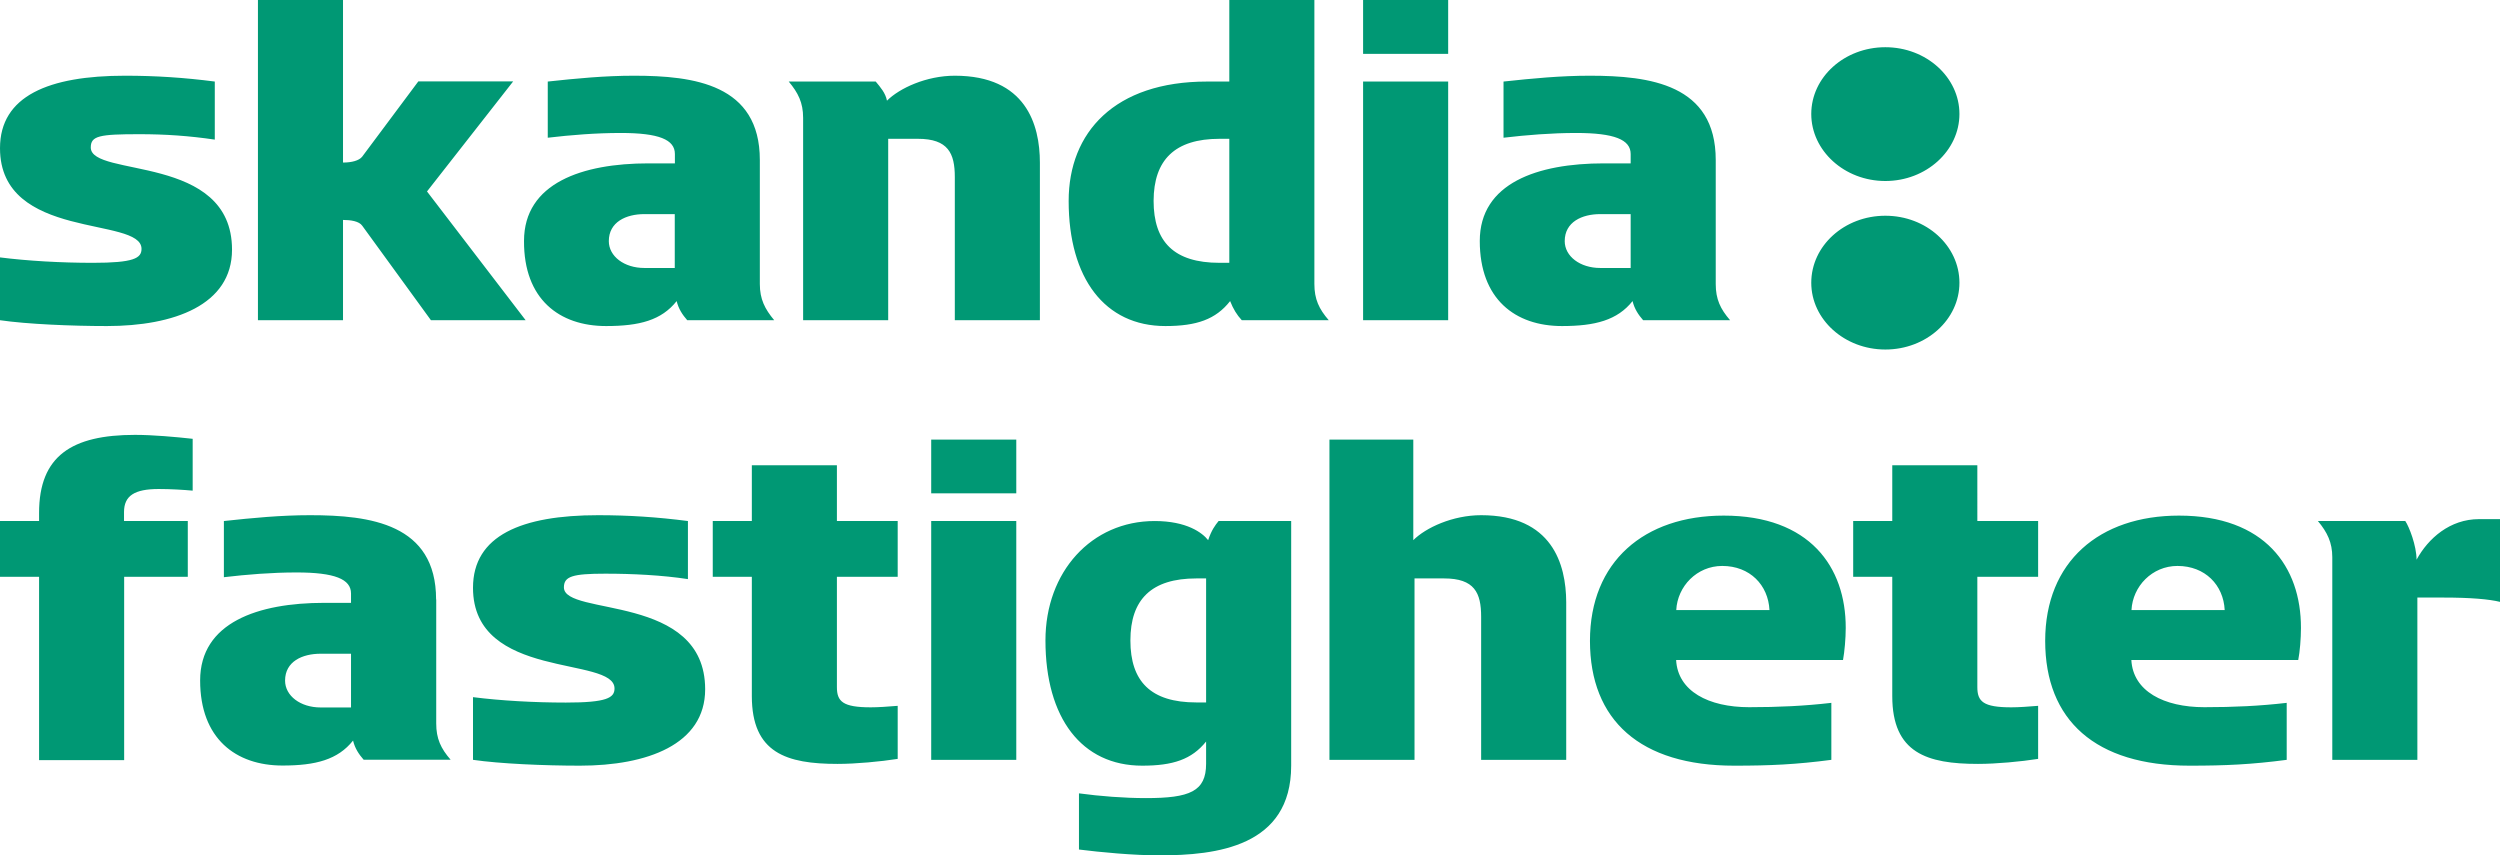 <?xml version="1.0" encoding="UTF-8"?> <!-- Generator: Adobe Illustrator 26.0.2, SVG Export Plug-In . SVG Version: 6.00 Build 0) --> <svg xmlns="http://www.w3.org/2000/svg" xmlns:xlink="http://www.w3.org/1999/xlink" version="1.1" id="Lager_1" x="0px" y="0px" viewBox="0 0 184.25 63.04" style="enable-background:new 0 0 184.25 63.04;" xml:space="preserve"> <style type="text/css"> .st0{fill:#009874;} </style> <path class="st0" d="M44.67,24.03c2.47,0,4.08-0.43,5.2-1.84c0.14,0.58,0.43,1.01,0.78,1.41h6.41c-0.69-0.83-1.06-1.55-1.06-2.67 v-9.14c0-5.58-4.86-6.21-9.28-6.21c-2.13,0-4.23,0.2-6.35,0.43v4.14c1.7-0.2,3.54-0.35,5.38-0.35c2.82,0,3.99,0.49,3.99,1.55v0.69 h-1.95c-4.86,0-9.17,1.44-9.17,5.72C38.6,22.05,41.22,24.03,44.67,24.03 M47.49,15.78h2.24v3.97h-2.24c-1.49,0-2.62-0.86-2.62-1.98 C44.87,16.36,46.14,15.78,47.49,15.78 M17.1,18.4c0-7.1-10.41-5.29-10.41-7.53c0-0.86,0.63-0.98,3.59-0.98c1.9,0,3.65,0.12,5.55,0.4 V6.01c-2.24-0.29-4.37-0.43-6.61-0.43C3.59,5.58,0,7.07,0,10.92c0,6.84,10.43,5,10.43,7.42c0,0.69-0.57,1.03-3.59,1.03 c-2.33,0-4.8-0.14-6.84-0.4v4.63c1.98,0.29,5.29,0.43,7.88,0.43C12.82,24.03,17.1,22.48,17.1,18.4 M25.29,16.21 c0.55,0,1.18,0.09,1.41,0.43l5.06,6.96h6.98l-7.27-9.49l6.35-8.11h-6.99l-4.14,5.55c-0.23,0.29-0.78,0.43-1.41,0.43V0h-6.27v23.6 h6.27V16.21z M85.89,24.03c2.3,0,3.71-0.49,4.77-1.84c0.23,0.58,0.49,1.01,0.86,1.41h6.41c-0.72-0.83-1.06-1.55-1.06-2.67V0H90.6 v6.01h-1.64c-6.81,0-10.2,3.74-10.2,8.8C78.76,20.52,81.43,24.03,85.89,24.03 M89.88,10.23h0.72v9.14h-0.72 c-3.36,0-4.86-1.55-4.86-4.57C85.03,11.79,86.58,10.23,89.88,10.23 M106.73,6.01h-6.27V23.6h6.27V6.01z M138.95,13.34 c3.02,0,5.46-2.24,5.46-4.94c0-2.7-2.44-4.92-5.46-4.92s-5.46,2.21-5.46,4.92C133.49,11.1,135.93,13.34,138.95,13.34 M138.95,25.76 c3.02,0,5.46-2.21,5.46-4.92c0-2.73-2.44-4.94-5.46-4.94s-5.46,2.21-5.46,4.94C133.49,23.54,135.93,25.76,138.95,25.76 M115.12,24.03c2.44,0,4.08-0.43,5.2-1.84c0.14,0.58,0.43,1.01,0.78,1.41h6.41c-0.72-0.83-1.06-1.55-1.06-2.67v-9.14 c0-5.58-4.86-6.21-9.29-6.21c-2.13,0-4.22,0.2-6.35,0.43v4.14c1.7-0.2,3.54-0.35,5.35-0.35c2.82,0,4.02,0.49,4.02,1.55v0.69h-1.98 c-4.86,0-9.14,1.44-9.14,5.72C109.06,22.05,111.67,24.03,115.12,24.03 M117.94,15.78h2.24v3.97h-2.24c-1.49,0-2.62-0.86-2.62-1.98 C115.32,16.36,116.59,15.78,117.94,15.78 M106.73,0h-6.27v3.97h6.27V0z M160.59,38c-5.86,0-9.86,3.39-9.86,9.23 c0,5.86,3.71,9.2,10.64,9.2c2.67,0,4.57-0.09,7.16-0.43v-4.2c-1.98,0.23-3.91,0.32-6.07,0.32c-2.99,0-5.26-1.18-5.38-3.48h12.3 c0.12-0.6,0.2-1.58,0.2-2.36C169.59,41.77,166.92,38,160.59,38 M157.09,44.96c0.09-1.75,1.52-3.25,3.39-3.25 c2.04,0,3.39,1.41,3.48,3.25H157.09z M109.16,37.97c-2.1,0-4.08,0.92-5,1.84V32.4h-6.18V56h6.27V42.63h2.18 c2.24,0,2.73,1.06,2.73,2.82V56h6.27V44.38C115.42,41.57,114.39,37.97,109.16,37.97 M89.04,39.81c-0.43-0.55-1.58-1.41-3.94-1.41 c-4.66,0-8.05,3.74-8.05,8.8c0,5.72,2.67,9.23,7.13,9.23c2.27,0,3.65-0.46,4.71-1.78v1.64c0,2.04-1.21,2.53-4.43,2.53 c-1.61,0-3.39-0.14-4.94-0.35v4.14c1.58,0.2,4.02,0.43,5.92,0.43c4.2,0,9.72-0.63,9.72-6.61V38.4h-5.35 C89.55,38.72,89.29,39.07,89.04,39.81 M88.89,51.77h-0.72c-3.36,0-4.86-1.55-4.86-4.57c0-3.02,1.55-4.57,4.86-4.57h0.72V51.77z M127.04,38c-5.86,0-9.86,3.39-9.86,9.23c0,5.86,3.71,9.2,10.63,9.2c2.68,0,4.57-0.09,7.16-0.43v-4.2 c-1.98,0.23-3.91,0.32-6.06,0.32c-2.99,0-5.26-1.18-5.38-3.48h12.3c0.11-0.6,0.2-1.58,0.2-2.36C136.04,41.77,133.36,38,127.04,38 M123.54,44.96c0.09-1.75,1.52-3.25,3.39-3.25c2.04,0,3.39,1.41,3.48,3.25H123.54z M2.88,37.8v0.6H0v4.11h2.88v13.51h6.27V42.51 h4.69V38.4H9.14v-0.66c0-1.21,0.78-1.7,2.56-1.7c0.89,0,1.84,0.06,2.5,0.12v-3.82c-1.27-0.14-2.93-0.29-4.25-0.29 C5.29,32.05,2.88,33.6,2.88,37.8 M68.63,36.36h6.27V32.4h-6.27V36.36z M182.7,38.26c-2.13,0-3.74,1.41-4.6,2.99 c0-1.03-0.55-2.44-0.83-2.85h-6.44c0.69,0.83,1.06,1.58,1.06,2.67V56h6.27V44.04h1.9c2.04,0,3.39,0.12,4.2,0.32v-6.1H182.7z M145.73,34.29h-6.27v4.11h-2.88v4.11h2.88v8.79c0,4.2,2.56,5,6.32,5c1.35,0,3.16-0.17,4.43-0.37v-3.91 c-0.72,0.06-1.44,0.11-1.98,0.11c-2.07,0-2.5-0.43-2.5-1.49v-8.13h4.48V38.4h-4.48V34.29z M32.14,44.18c0-5.58-4.86-6.21-9.29-6.21 c-2.13,0-4.23,0.2-6.35,0.43v4.14c1.7-0.2,3.54-0.35,5.35-0.35c2.82,0,4.02,0.49,4.02,1.55v0.69h-1.98c-4.86,0-9.14,1.44-9.14,5.72 c0,4.28,2.62,6.27,6.07,6.27c2.44,0,4.08-0.43,5.2-1.84c0.14,0.58,0.43,1.01,0.78,1.41h6.41c-0.72-0.83-1.06-1.55-1.06-2.67V44.18z M25.87,52.14h-2.24c-1.49,0-2.62-0.86-2.62-1.98c0-1.41,1.27-1.98,2.62-1.98h2.24V52.14z M41.56,43.29c0-0.81,0.63-1.01,3.05-1.01 c2.01,0,4.2,0.11,6.09,0.4V38.4c-2.24-0.29-4.37-0.43-6.61-0.43c-5.64,0-9.23,1.49-9.23,5.35c0,6.84,10.43,5,10.43,7.42 c0,0.69-0.57,1.04-3.59,1.04c-2.33,0-4.8-0.14-6.84-0.4V56c1.98,0.29,5.29,0.43,7.88,0.43c4.94,0,9.23-1.55,9.23-5.63 C51.97,43.69,41.56,45.45,41.56,43.29 M61.68,34.29h-6.27v4.11h-2.88v4.11h2.88v8.79c0,4.2,2.56,5,6.32,5 c1.35,0,3.16-0.17,4.43-0.37v-3.91c-0.72,0.06-1.44,0.11-1.98,0.11c-2.07,0-2.5-0.43-2.5-1.49v-8.13h4.48V38.4h-4.48V34.29z M70.37,13.05V23.6h6.27V11.99c0-2.82-1.04-6.41-6.27-6.41c-2.1,0-4.08,0.92-5,1.84c-0.11-0.57-0.49-1-0.83-1.41h-6.41 c0.69,0.83,1.06,1.55,1.06,2.67V23.6h6.27V10.23h2.19C69.88,10.23,70.37,11.3,70.37,13.05 M68.63,56h6.27V38.4h-6.27V56z"></path> </svg> 